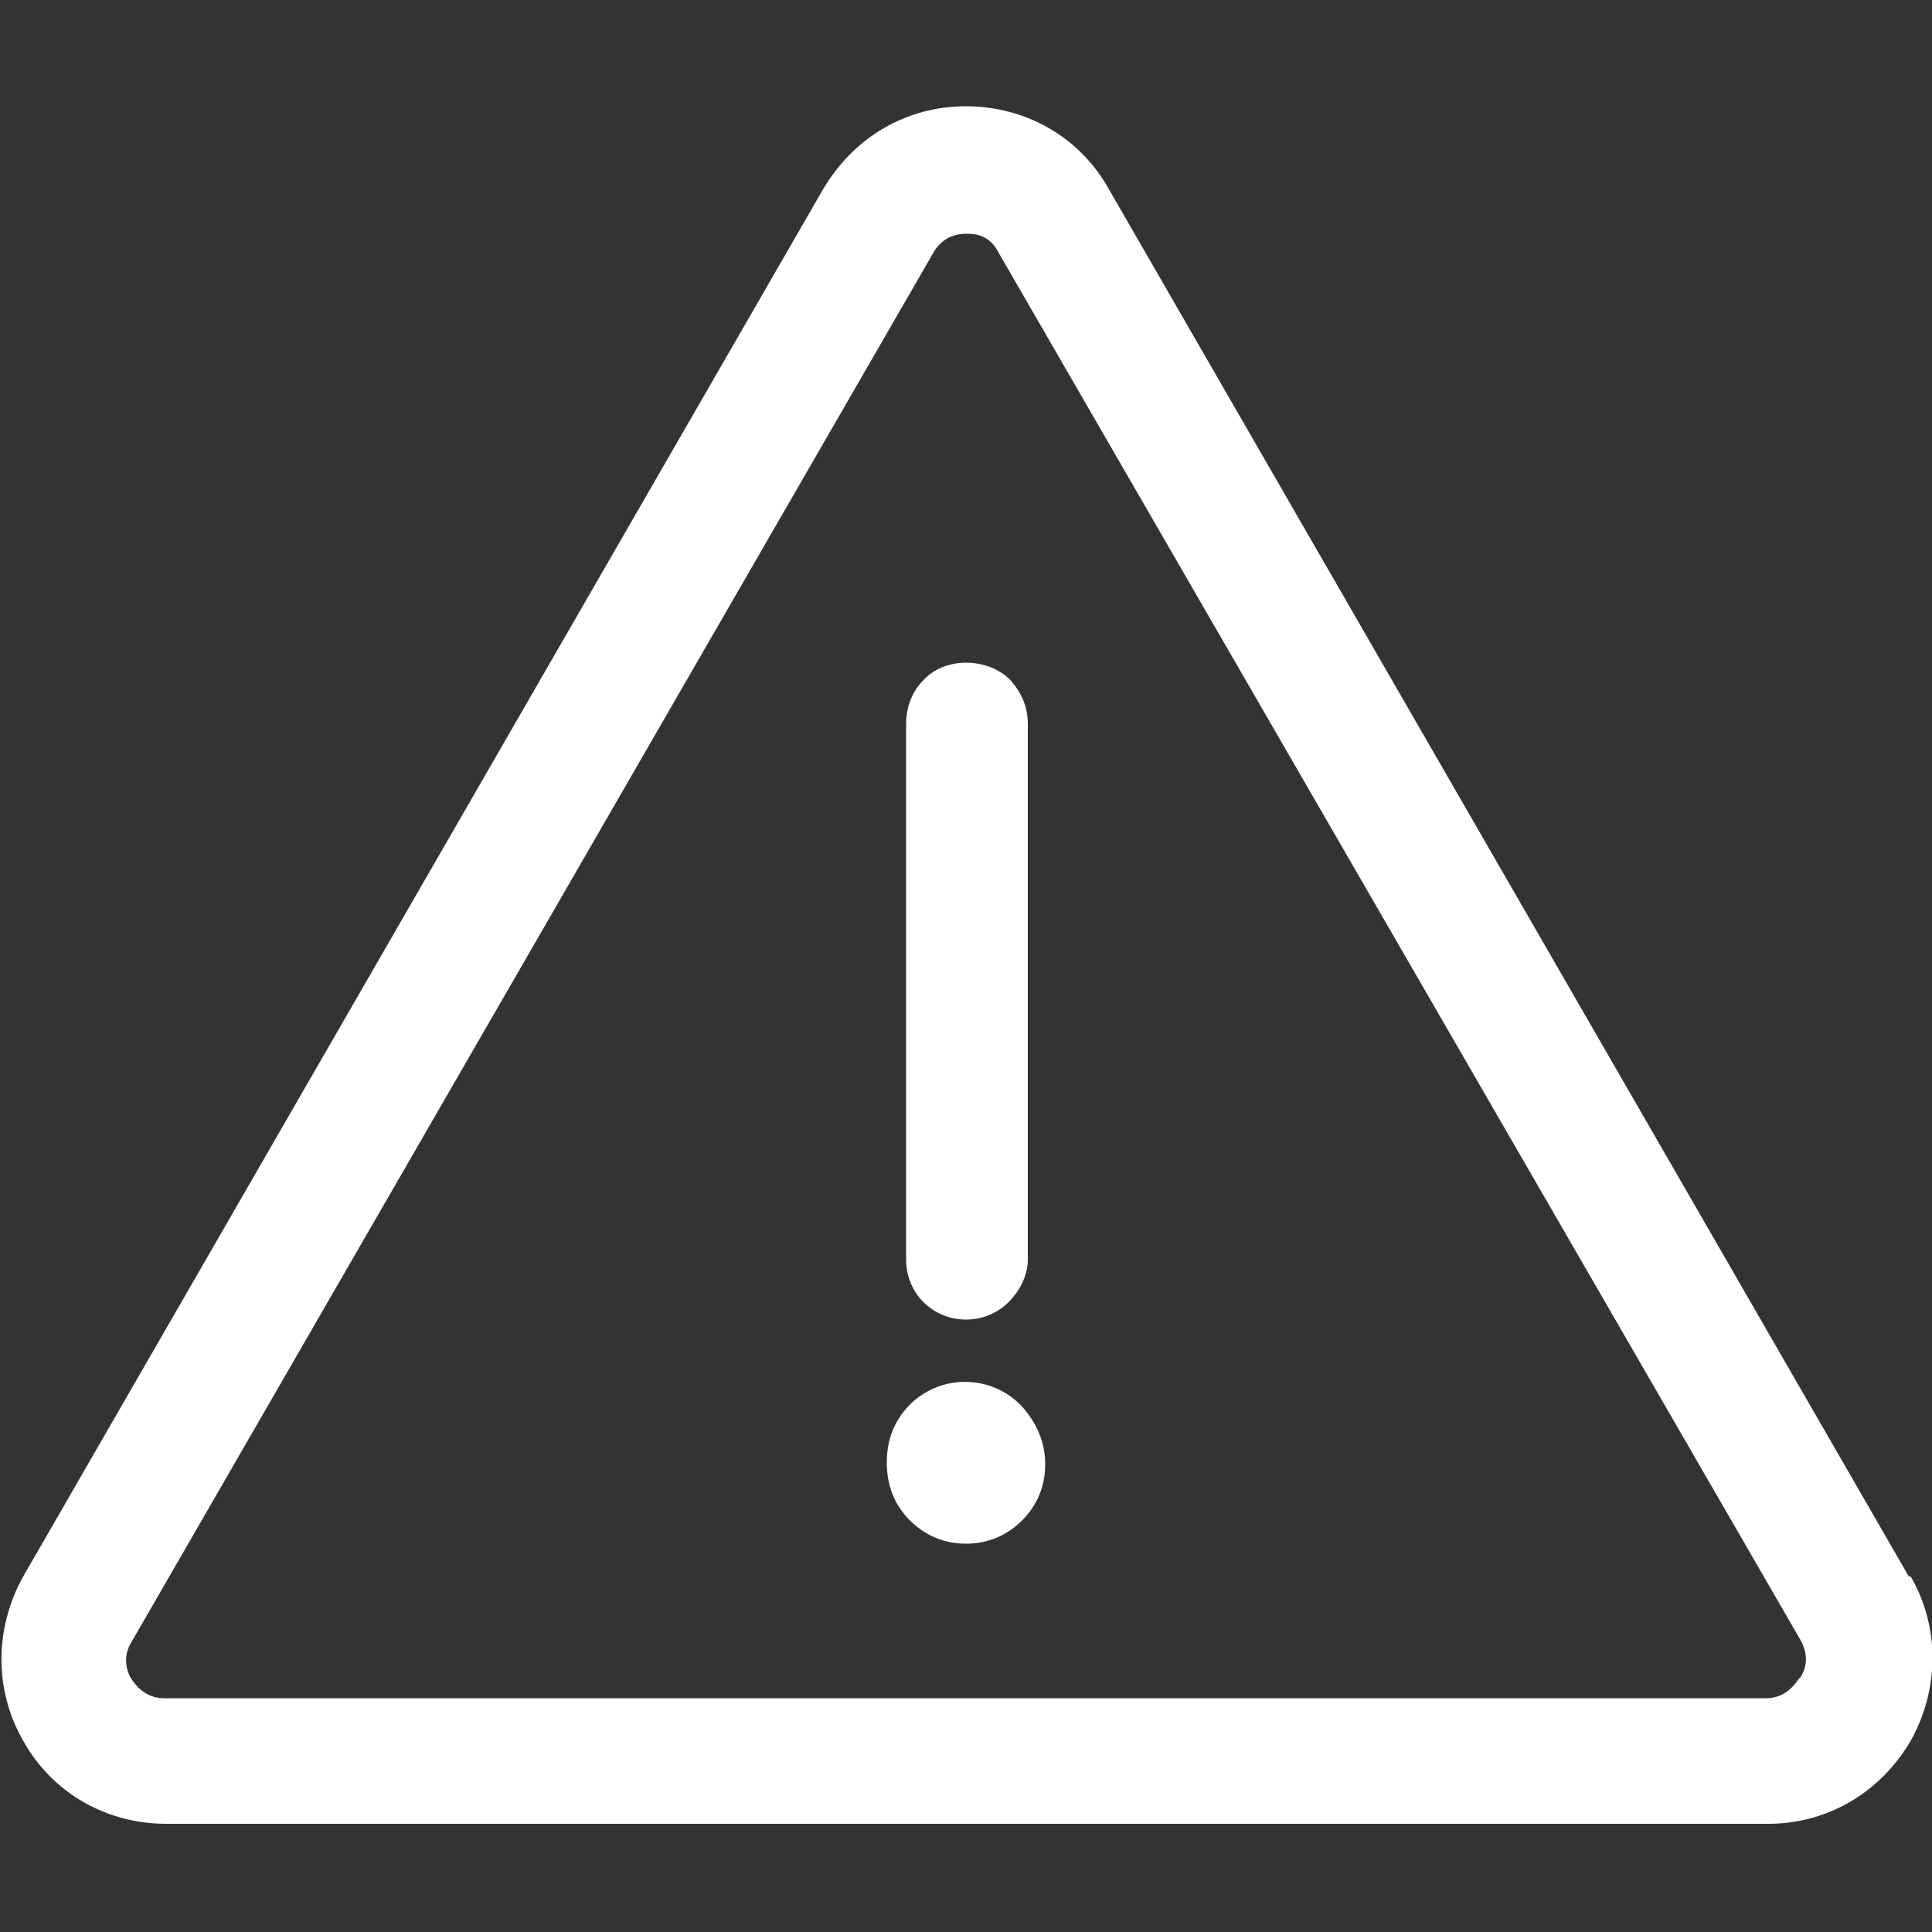 <?xml version="1.0" encoding="UTF-8"?>
<svg id="Layer_1" xmlns="http://www.w3.org/2000/svg" version="1.1" xmlns:xlink="http://www.w3.org/1999/xlink" viewBox="0 0 100 100">
  <rect x="0" y="0" width="100" height="100" fill="#333333" stroke="none"/>
  <!-- Generator: Adobe Illustrator 29.2.1, SVG Export Plug-In . SVG Version: 2.1.0 Build 116)  -->
  <defs>
    <style>
      .st0 {
        fill: #fff;
      }

      .st1 {
        fill: none;
      }

      .st2 {
        clip-path: url(#clippath);
      }
    </style>
    <clipPath id="clippath">
      <rect class="st1" width="100" height="100"/>
    </clipPath>
  </defs>
  <g class="st2">
    <g>
      <path class="st0" d="M98.8,81.6L57.4,9.8c-1.5-2.7-4.3-4.3-7.4-4.3s-5.8,1.6-7.4,4.3L1.2,81.6c-1.5,2.7-1.5,5.9,0,8.5,1.5,2.7,4.3,4.3,7.4,4.3h82.9c3.1,0,5.8-1.6,7.4-4.3,1.5-2.7,1.5-5.9,0-8.5h0ZM93.1,86.9c-.2.3-.7,1-1.7,1H8.5c-1,0-1.5-.7-1.7-1s-.5-1.1,0-1.9L48.3,13.1c.5-.9,1.3-1,1.7-1s1.2,0,1.7,1l41.5,71.8c.5.9.2,1.6,0,1.9h0Z"/>
      <path class="st0" d="M50,68.3c.8,0,1.6-.3,2.2-.9.6-.6,1-1.4,1-2.2v-27.7c0-.9-.3-1.6-.9-2.3-1.2-1.2-3.4-1.2-4.5,0-.6.6-.9,1.4-.9,2.3v27.7c0,.8.3,1.6.9,2.2.6.6,1.4.9,2.2.9Z"/>
      <path class="st0" d="M47.1,72.7c-.8.8-1.2,1.8-1.2,3s.4,2.2,1.2,3,1.8,1.2,2.9,1.2,2.1-.4,2.9-1.2,1.2-1.8,1.2-2.9-.4-2.1-1.2-3c-1.6-1.7-4.3-1.7-5.9,0h0Z"/>
    </g>
  </g>
</svg>